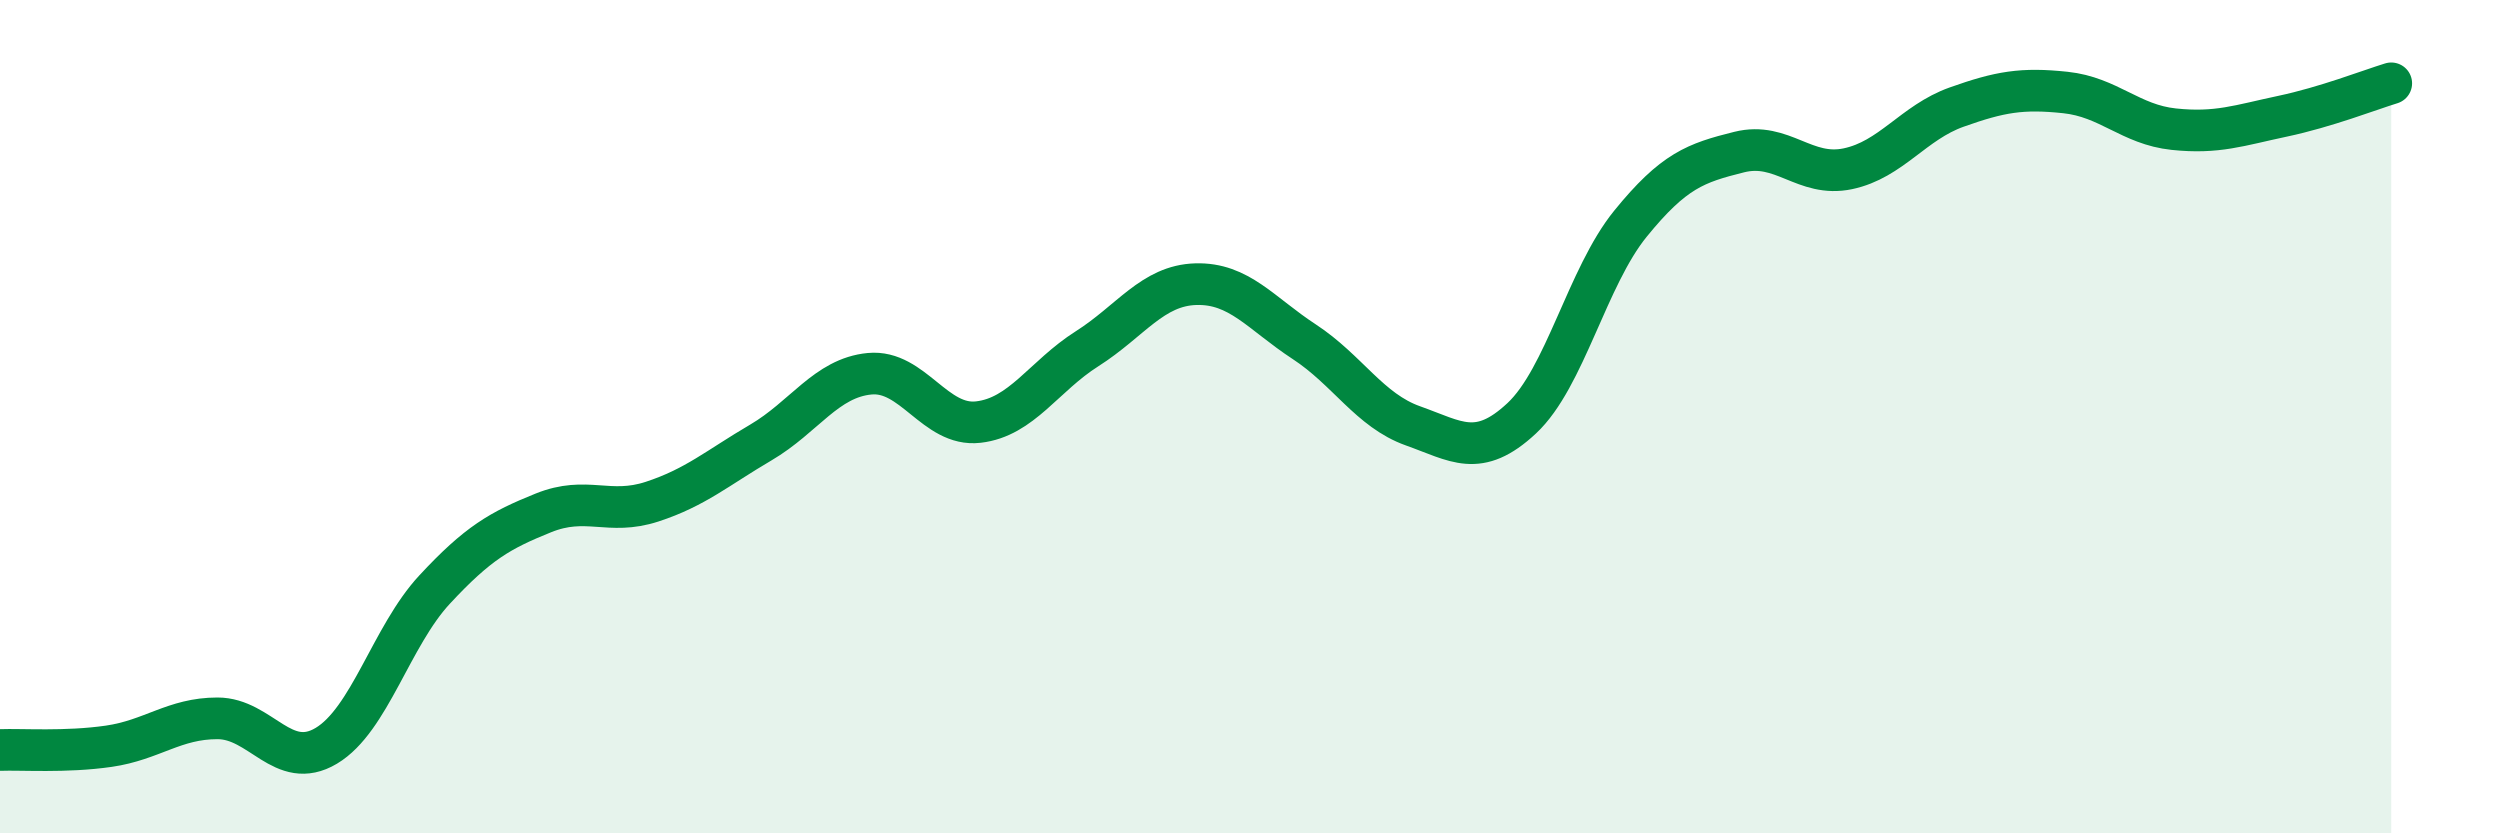 
    <svg width="60" height="20" viewBox="0 0 60 20" xmlns="http://www.w3.org/2000/svg">
      <path
        d="M 0,18 C 0.52,17.98 1.57,18.06 2.61,17.91 C 3.65,17.76 4.18,17.24 5.22,17.24 C 6.26,17.24 6.79,18.52 7.83,17.9 C 8.87,17.28 9.39,15.27 10.43,14.15 C 11.47,13.03 12,12.73 13.04,12.31 C 14.08,11.89 14.61,12.38 15.65,12.04 C 16.69,11.7 17.22,11.23 18.26,10.62 C 19.3,10.01 19.83,9.07 20.87,8.97 C 21.91,8.87 22.44,10.25 23.48,10.13 C 24.52,10.01 25.05,9.03 26.09,8.37 C 27.13,7.71 27.66,6.85 28.7,6.82 C 29.74,6.79 30.26,7.52 31.3,8.2 C 32.34,8.88 32.87,9.85 33.91,10.22 C 34.95,10.59 35.48,11.01 36.52,10.04 C 37.56,9.07 38.09,6.65 39.13,5.37 C 40.17,4.09 40.7,3.91 41.74,3.65 C 42.78,3.39 43.31,4.27 44.35,4.05 C 45.39,3.83 45.92,2.94 46.96,2.57 C 48,2.2 48.53,2.11 49.57,2.22 C 50.61,2.33 51.13,2.99 52.17,3.1 C 53.21,3.21 53.74,3.01 54.78,2.79 C 55.82,2.57 56.87,2.16 57.39,2L57.39 20L0 20Z"
        fill="#008740"
        opacity="0.1"
        stroke-linecap="round"
        stroke-linejoin="round"
      />
      <path
        d="M 0,18 C 0.52,17.98 1.57,18.06 2.61,17.91 C 3.65,17.76 4.18,17.24 5.22,17.24 C 6.26,17.24 6.79,18.52 7.83,17.9 C 8.87,17.28 9.39,15.27 10.43,14.15 C 11.47,13.03 12,12.73 13.04,12.31 C 14.08,11.89 14.61,12.38 15.65,12.04 C 16.69,11.7 17.22,11.23 18.26,10.62 C 19.3,10.01 19.83,9.07 20.87,8.97 C 21.91,8.87 22.44,10.25 23.48,10.13 C 24.52,10.01 25.05,9.03 26.09,8.37 C 27.13,7.71 27.66,6.85 28.7,6.82 C 29.74,6.79 30.26,7.52 31.3,8.2 C 32.34,8.88 32.87,9.85 33.91,10.22 C 34.95,10.59 35.48,11.01 36.52,10.04 C 37.56,9.07 38.09,6.65 39.13,5.37 C 40.17,4.09 40.7,3.91 41.74,3.65 C 42.78,3.39 43.31,4.27 44.35,4.05 C 45.39,3.83 45.92,2.94 46.96,2.57 C 48,2.2 48.53,2.11 49.57,2.22 C 50.61,2.33 51.13,2.99 52.17,3.1 C 53.21,3.21 53.74,3.01 54.78,2.79 C 55.82,2.57 56.87,2.16 57.39,2"
        stroke="#008740"
        stroke-width="1"
        fill="none"
        stroke-linecap="round"
        stroke-linejoin="round"
      />
    </svg>
  